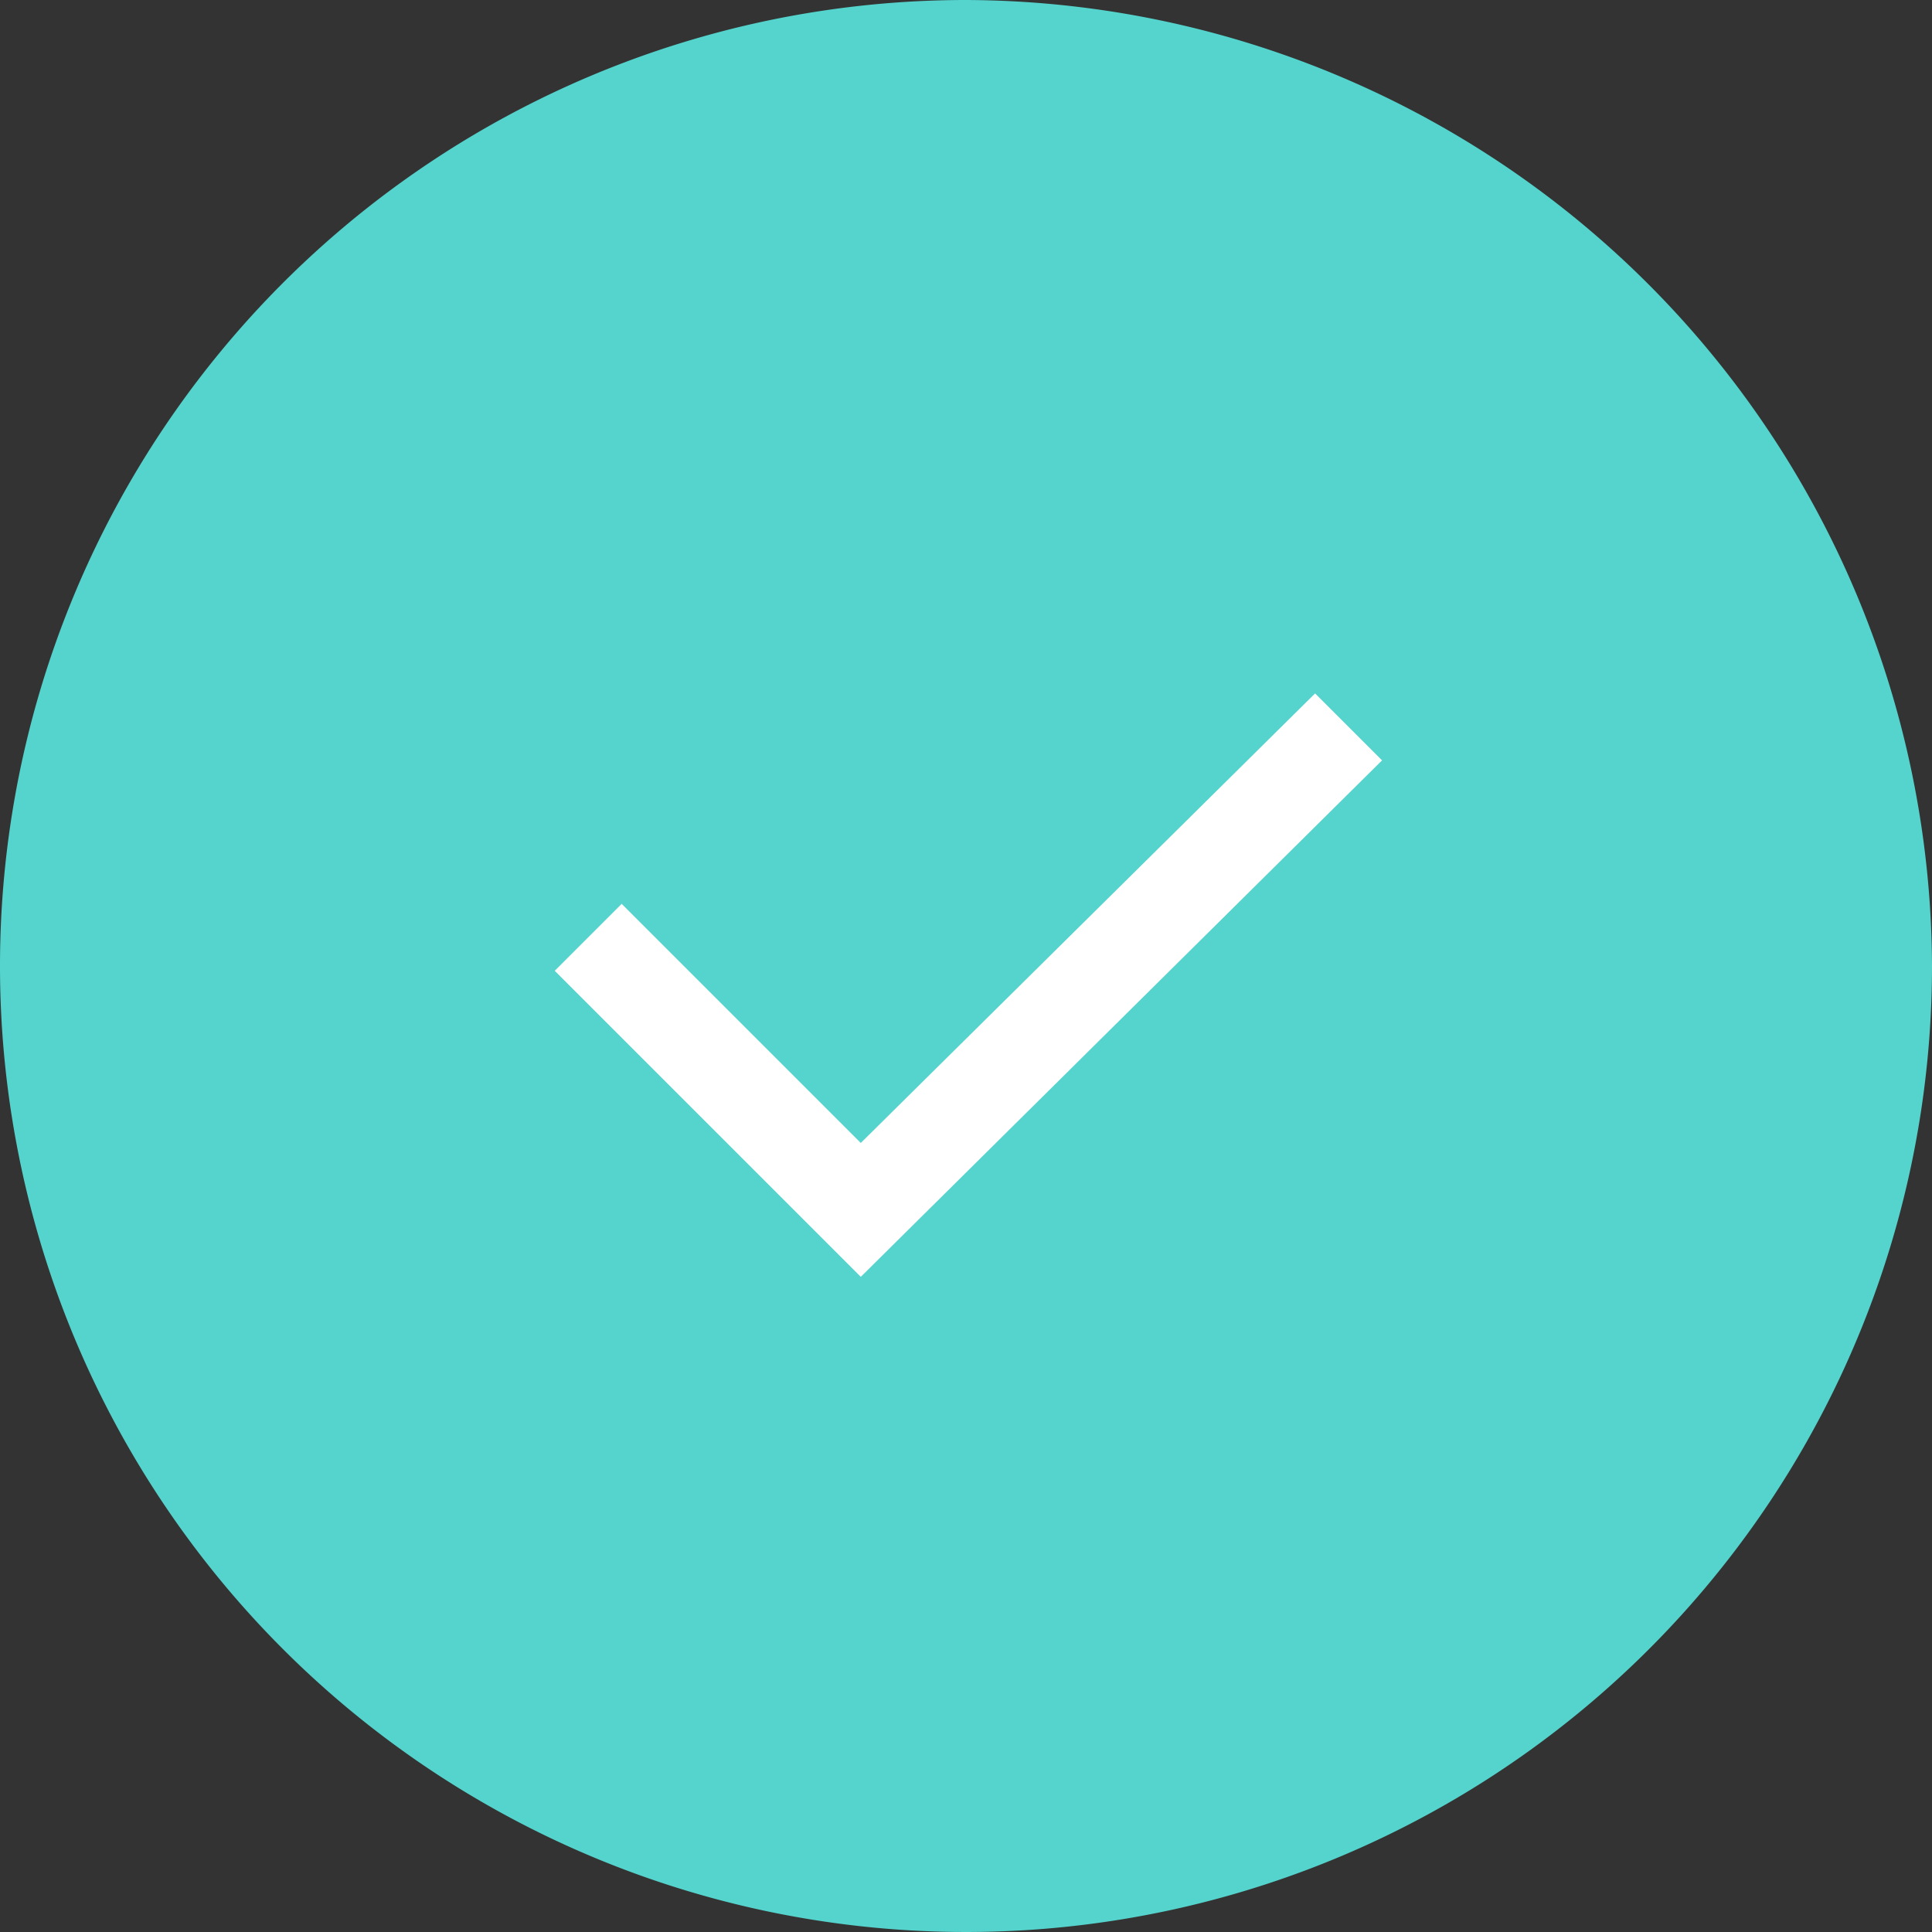 <?xml version="1.0" encoding="UTF-8"?> <svg xmlns="http://www.w3.org/2000/svg" viewBox="0 0 40.4 40.4"><rect x="0" y="0" width="40.4" height="40.4" fill="#333333" stroke="none"/> <defs> <style>.cls-1{fill:#54d4cd;}.cls-2{fill:#fff;}</style> </defs> <title>Check Mark 1</title> <g id="Слой_2" data-name="Слой 2"> <g id="Режим_изоляции" data-name="Режим изоляции"> <path class="cls-1" d="M20.2,0A20.2,20.2,0,1,0,40.4,20.2,20.27,20.27,0,0,0,20.2,0Z"></path> <polygon class="cls-2" points="28.9 15.9 27.5 14.5 18 23.9 13 18.9 11.6 20.3 18 26.7 28.9 15.9"></polygon> </g> </g> </svg> 